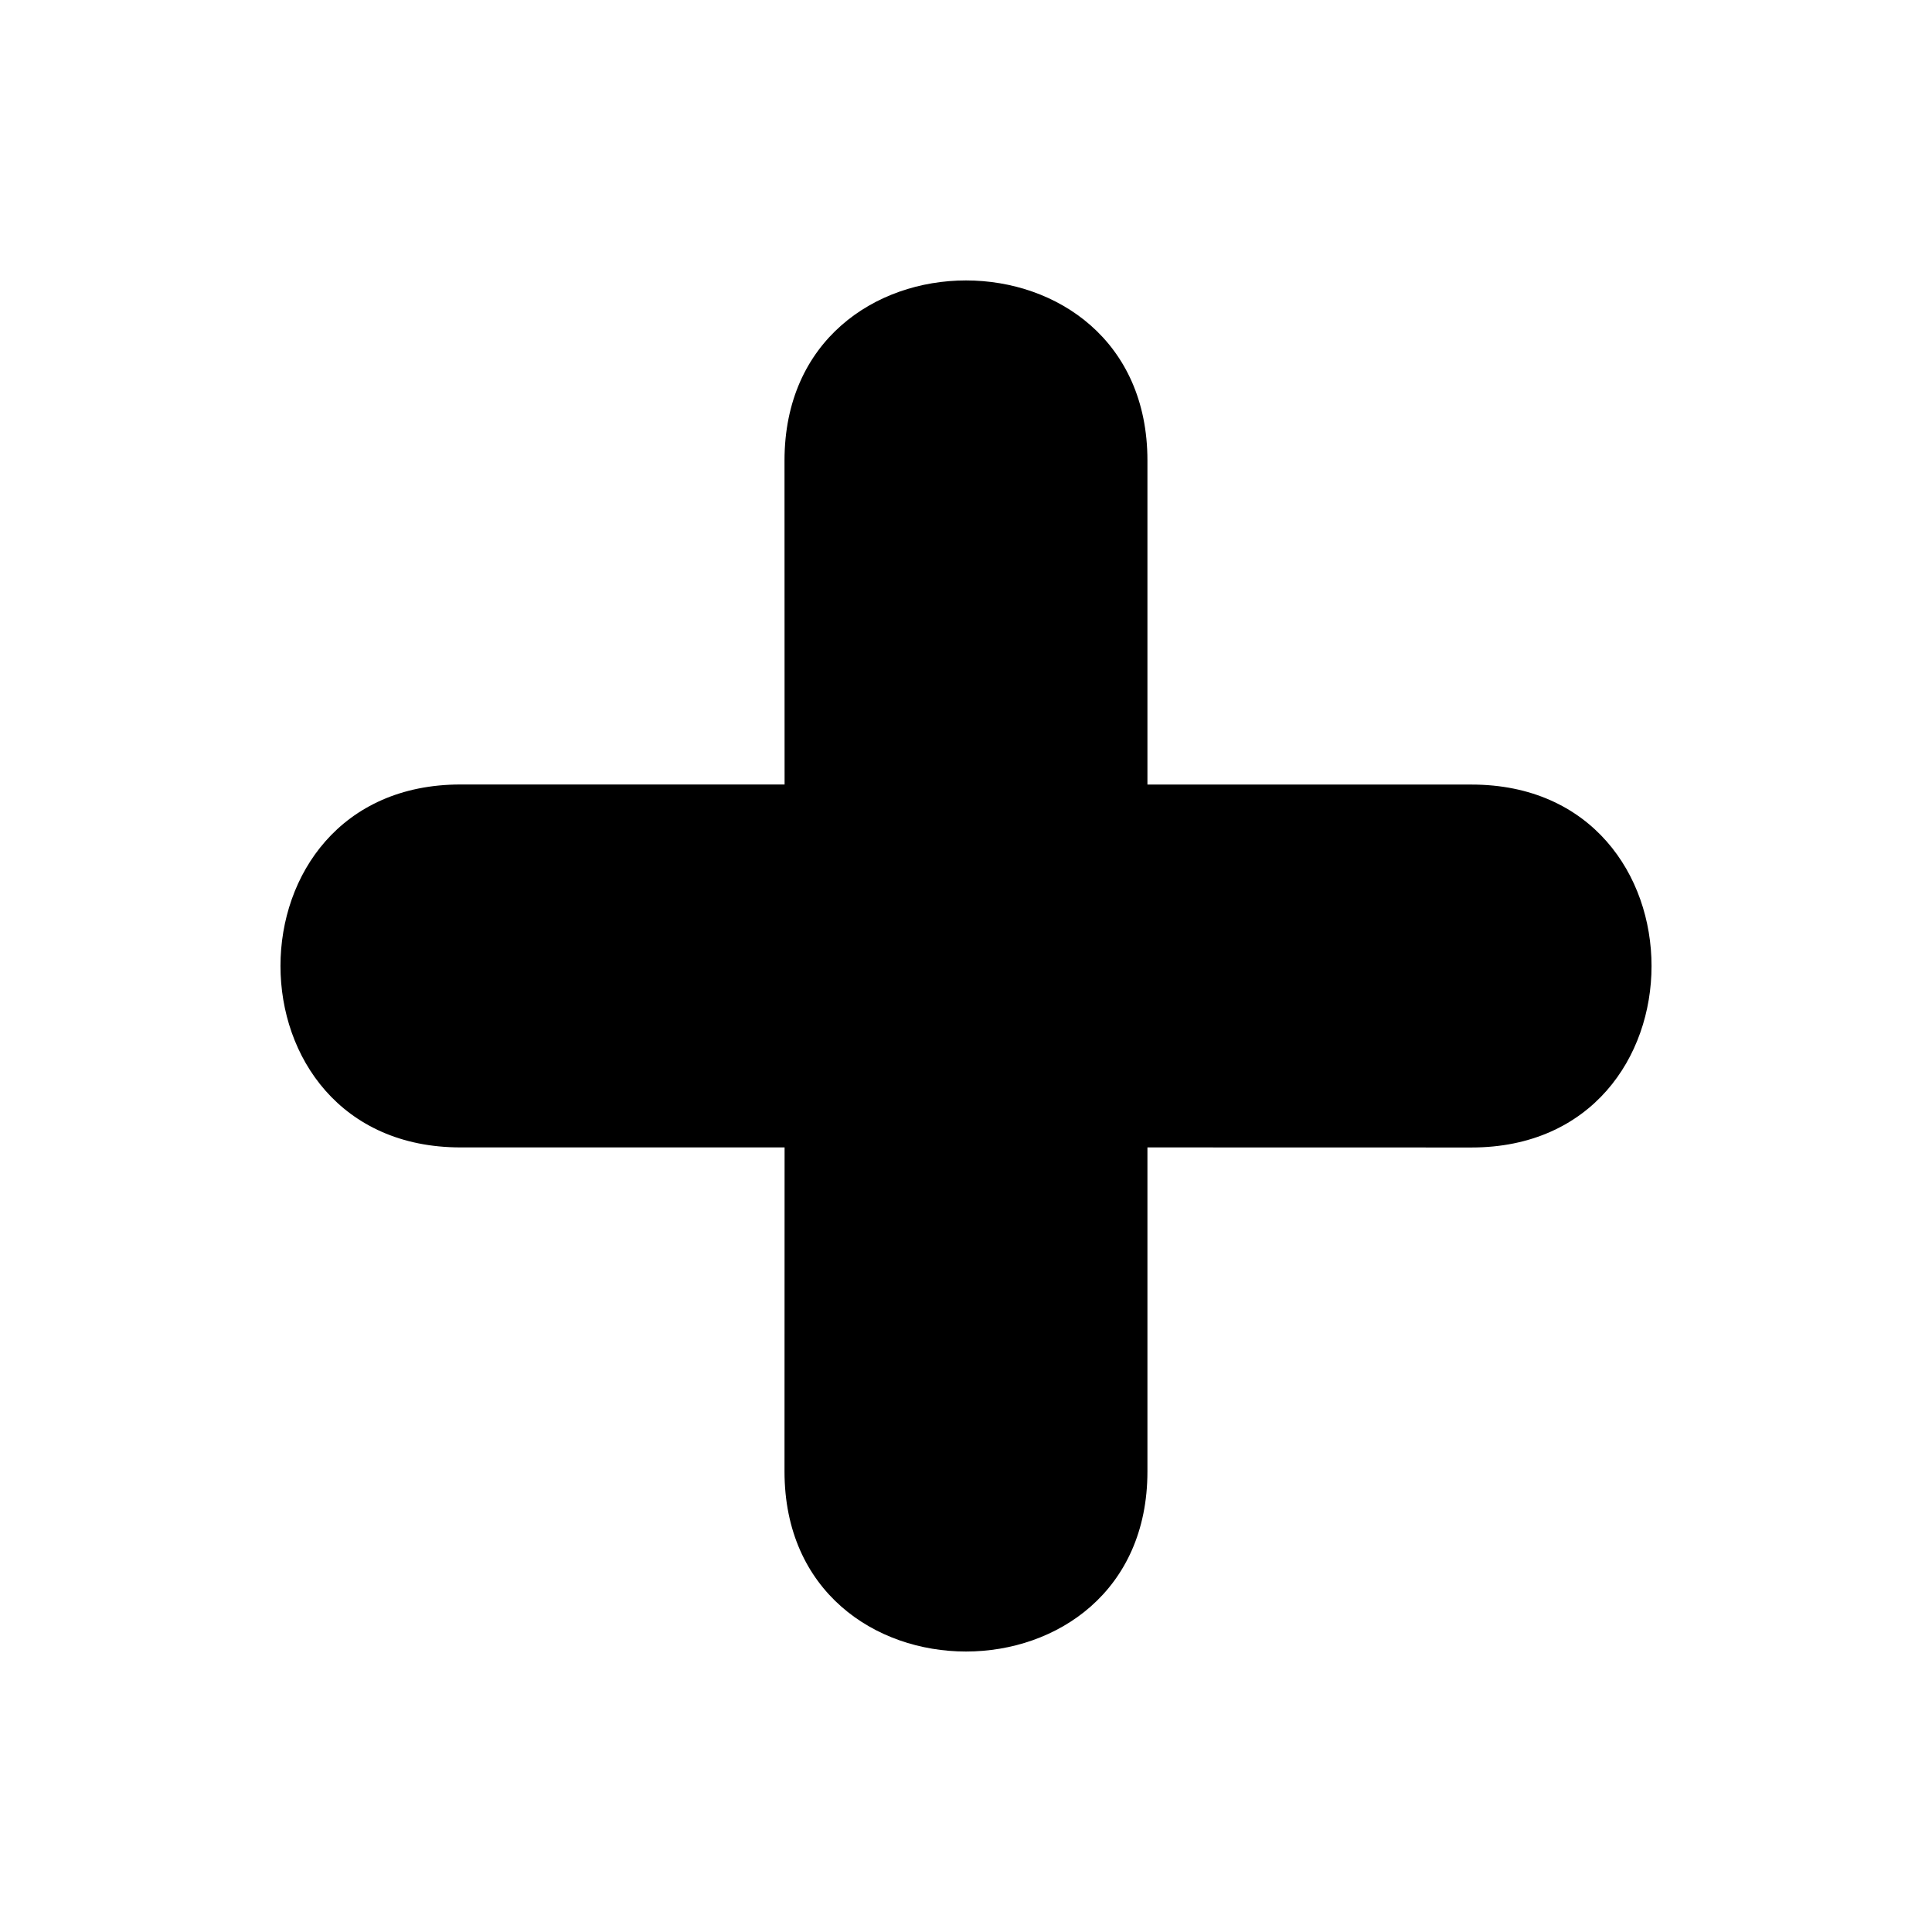 <svg xmlns="http://www.w3.org/2000/svg" width="100pt" height="100pt" viewBox="0 0 100 100"><path d="m59.391 23.836v16.773h16.773c12.426 0 12.426 18.785 0 18.785l-16.773-0.004v16.773c0 12.426-18.785 12.426-18.785 0l0.004-16.773h-16.773c-12.426 0-12.426-18.785 0-18.785h16.773l-0.004-16.77c0.004-12.426 18.785-12.426 18.785 0z" fill-rule="evenodd"></path></svg>